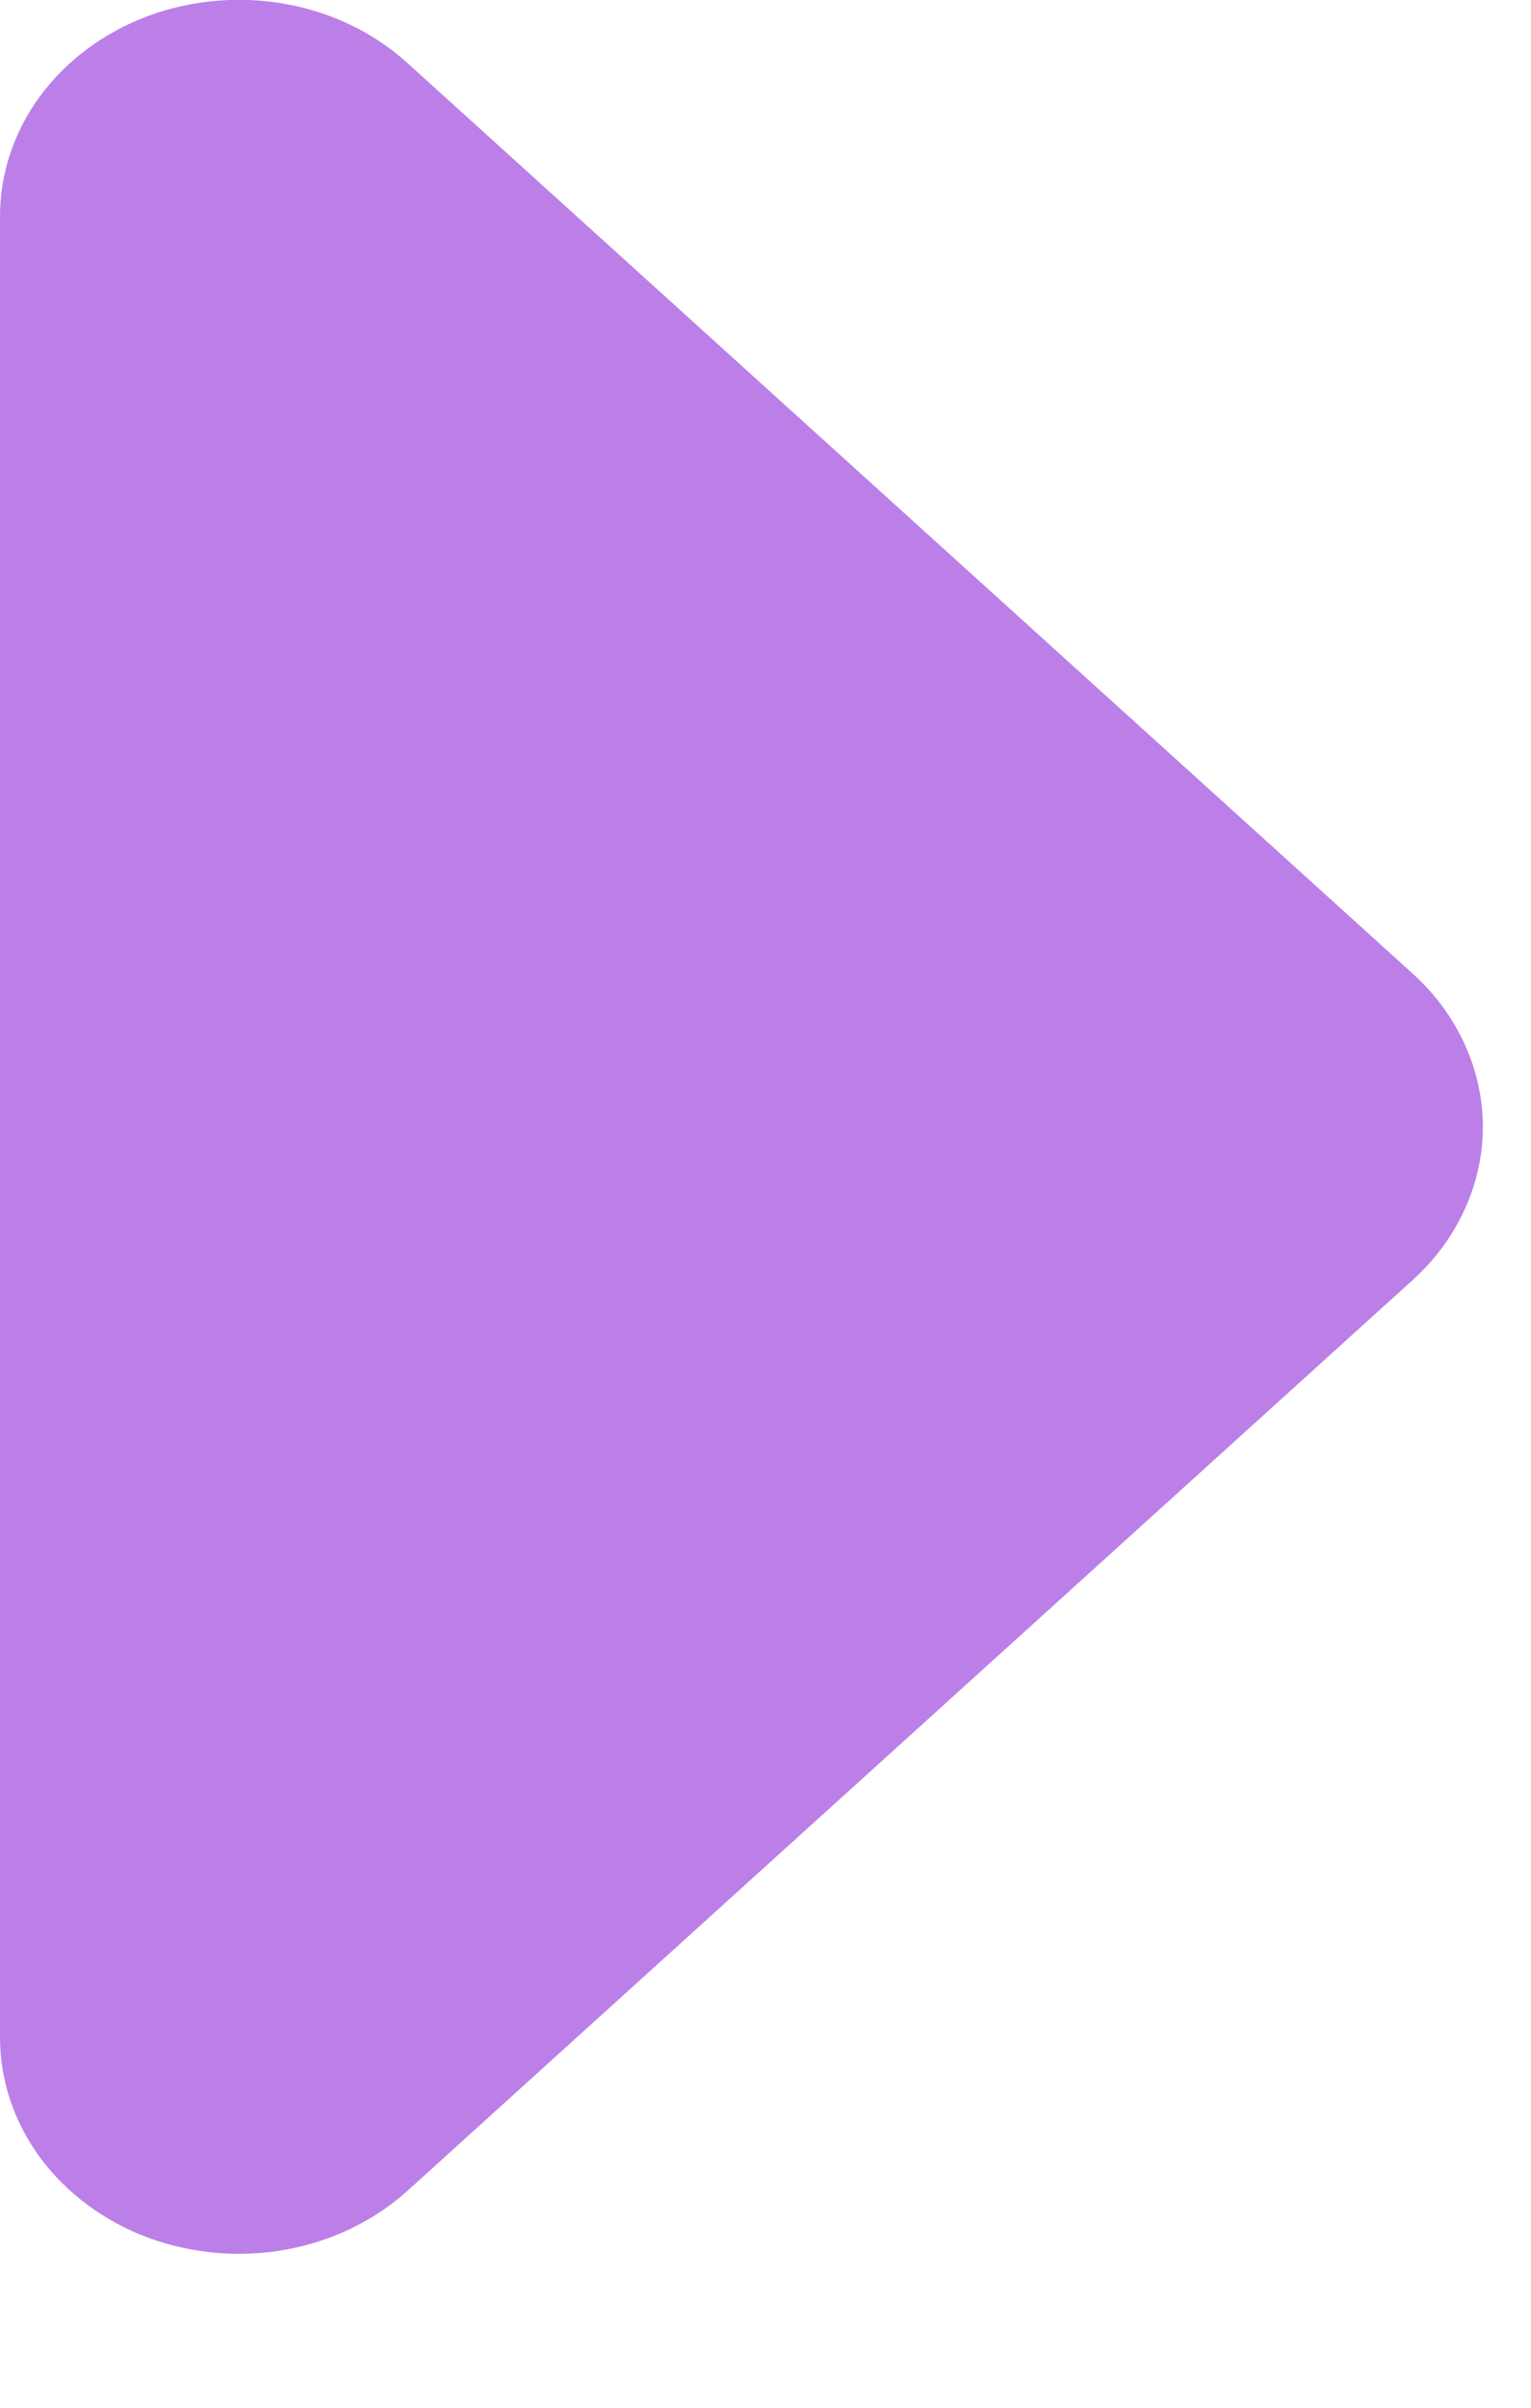 <?xml version="1.0" encoding="UTF-8"?> <svg xmlns="http://www.w3.org/2000/svg" width="7" height="11" viewBox="0 0 7 11" fill="none"><path d="M1.864 0.289L6.459 4.448C6.561 4.54 6.641 4.649 6.696 4.769C6.751 4.889 6.78 5.018 6.78 5.148C6.78 5.278 6.751 5.407 6.696 5.527C6.641 5.647 6.561 5.756 6.459 5.848L1.864 10.008C1.711 10.146 1.517 10.24 1.305 10.278C1.093 10.316 0.874 10.296 0.674 10.222C0.475 10.147 0.304 10.02 0.184 9.858C0.064 9.695 0 9.504 -4.32026e-08 9.309L-4.06921e-07 0.988C0 0.792 0.064 0.601 0.184 0.438C0.304 0.276 0.475 0.149 0.674 0.074C0.874 -0 1.093 -0.02 1.305 0.018C1.517 0.056 1.711 0.15 1.864 0.289Z" fill="#BC7FE8"></path></svg> 